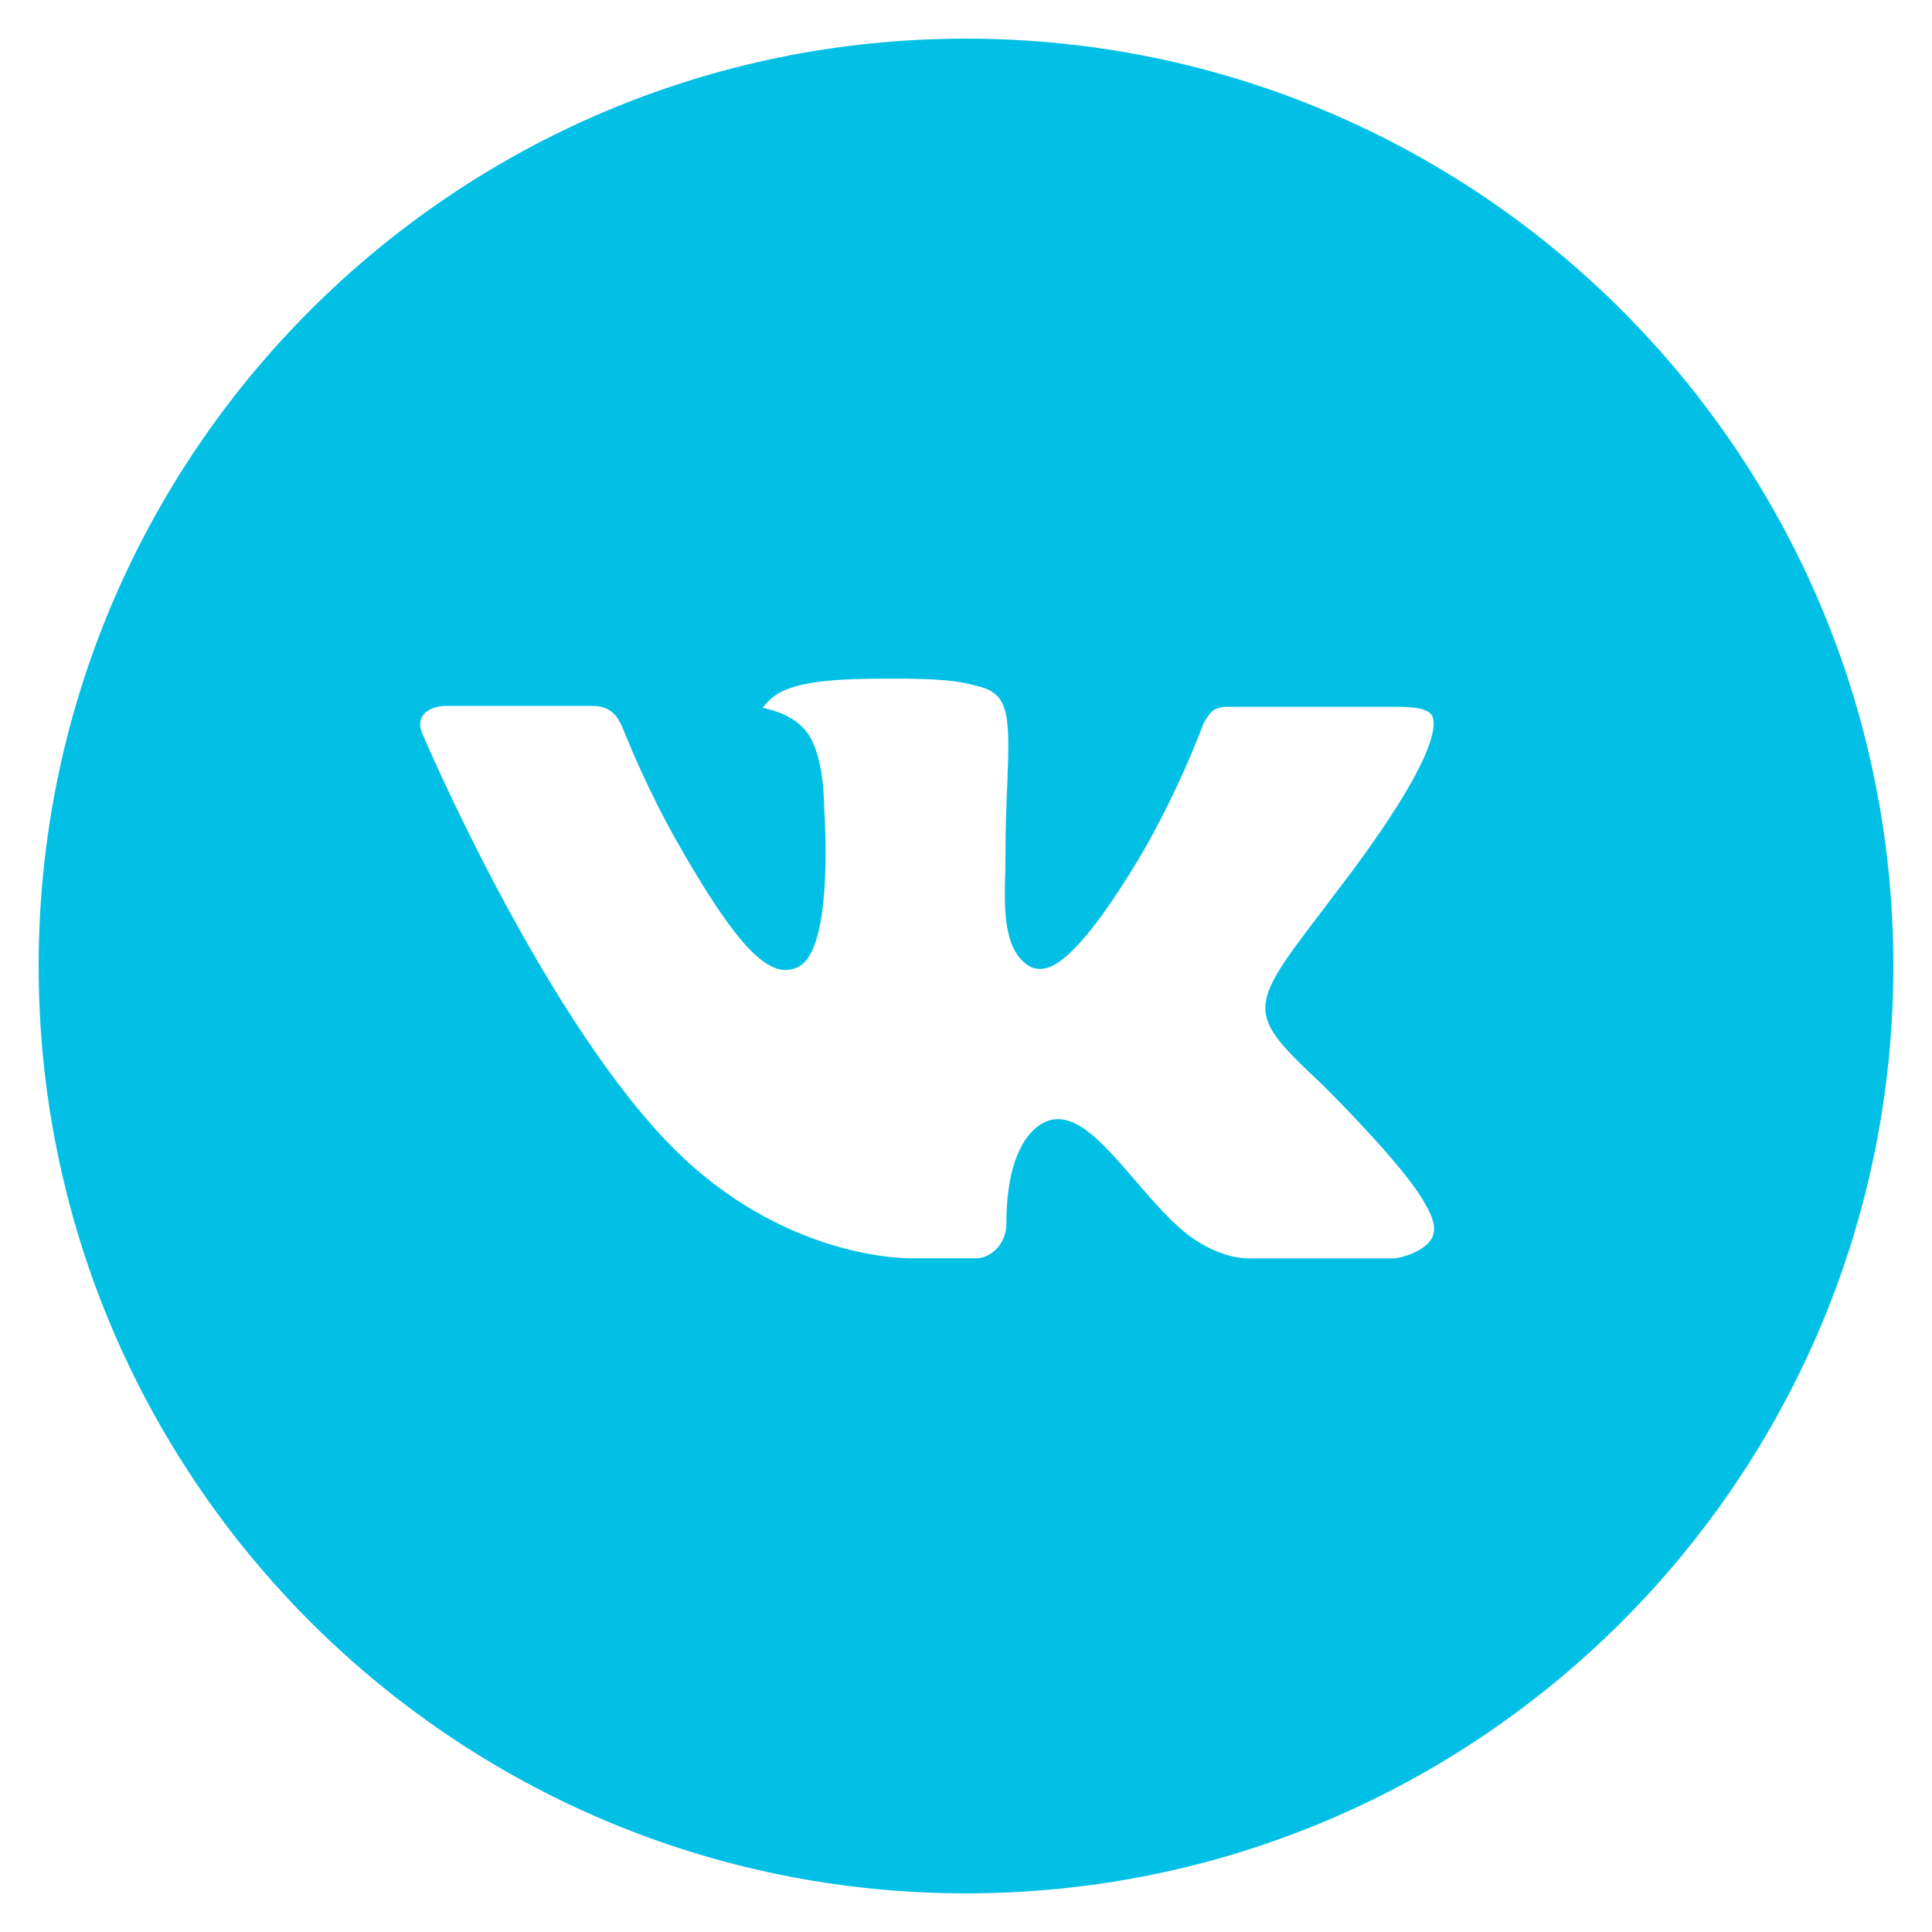 <?xml version="1.0" encoding="UTF-8"?> <svg xmlns="http://www.w3.org/2000/svg" width="32" height="32" viewBox="0 0 32 32" fill="none"><g clip-path="url(#clip0_1572_713)"><path d="M16 0.64C7.517 0.64 0.64 7.516 0.64 16C0.64 24.483 7.517 31.36 16 31.36C24.483 31.36 31.36 24.483 31.36 16C31.36 7.516 24.483 0.64 16 0.64ZM21.907 17.969C21.907 17.969 23.266 19.31 23.6 19.932C23.61 19.945 23.614 19.958 23.618 19.964C23.754 20.193 23.786 20.371 23.718 20.504C23.606 20.724 23.222 20.833 23.091 20.843H20.691C20.525 20.843 20.176 20.8 19.754 20.508C19.429 20.281 19.109 19.908 18.797 19.545C18.331 19.004 17.928 18.537 17.522 18.537C17.47 18.537 17.419 18.545 17.37 18.561C17.062 18.66 16.669 19.099 16.669 20.267C16.669 20.632 16.381 20.841 16.178 20.841H15.078C14.704 20.841 12.754 20.71 11.026 18.888C8.91 16.656 7.006 12.179 6.99 12.137C6.87 11.848 7.118 11.692 7.389 11.692H9.813C10.136 11.692 10.242 11.889 10.315 12.064C10.402 12.267 10.718 13.075 11.238 13.984C12.082 15.465 12.598 16.067 13.013 16.067C13.091 16.066 13.167 16.046 13.235 16.009C13.776 15.708 13.675 13.78 13.651 13.38C13.651 13.305 13.65 12.518 13.373 12.14C13.174 11.867 12.837 11.763 12.632 11.724C12.715 11.61 12.824 11.517 12.95 11.454C13.322 11.268 13.99 11.241 14.654 11.241H15.024C15.744 11.251 15.93 11.297 16.19 11.363C16.718 11.489 16.73 11.83 16.683 12.996C16.669 13.328 16.654 13.702 16.654 14.144C16.654 14.24 16.65 14.342 16.65 14.451C16.634 15.044 16.614 15.718 17.034 15.995C17.088 16.029 17.151 16.047 17.216 16.048C17.362 16.048 17.8 16.048 18.987 14.011C19.353 13.355 19.672 12.674 19.939 11.972C19.963 11.931 20.034 11.803 20.117 11.753C20.178 11.722 20.246 11.706 20.315 11.707H23.165C23.475 11.707 23.688 11.753 23.728 11.873C23.798 12.064 23.715 12.644 22.414 14.406L21.834 15.172C20.654 16.718 20.654 16.796 21.907 17.969V17.969Z" fill="#02C0E5"></path></g><defs><clipPath id="clip0_1572_713"><rect width="32" height="32" fill="white"></rect></clipPath></defs></svg> 